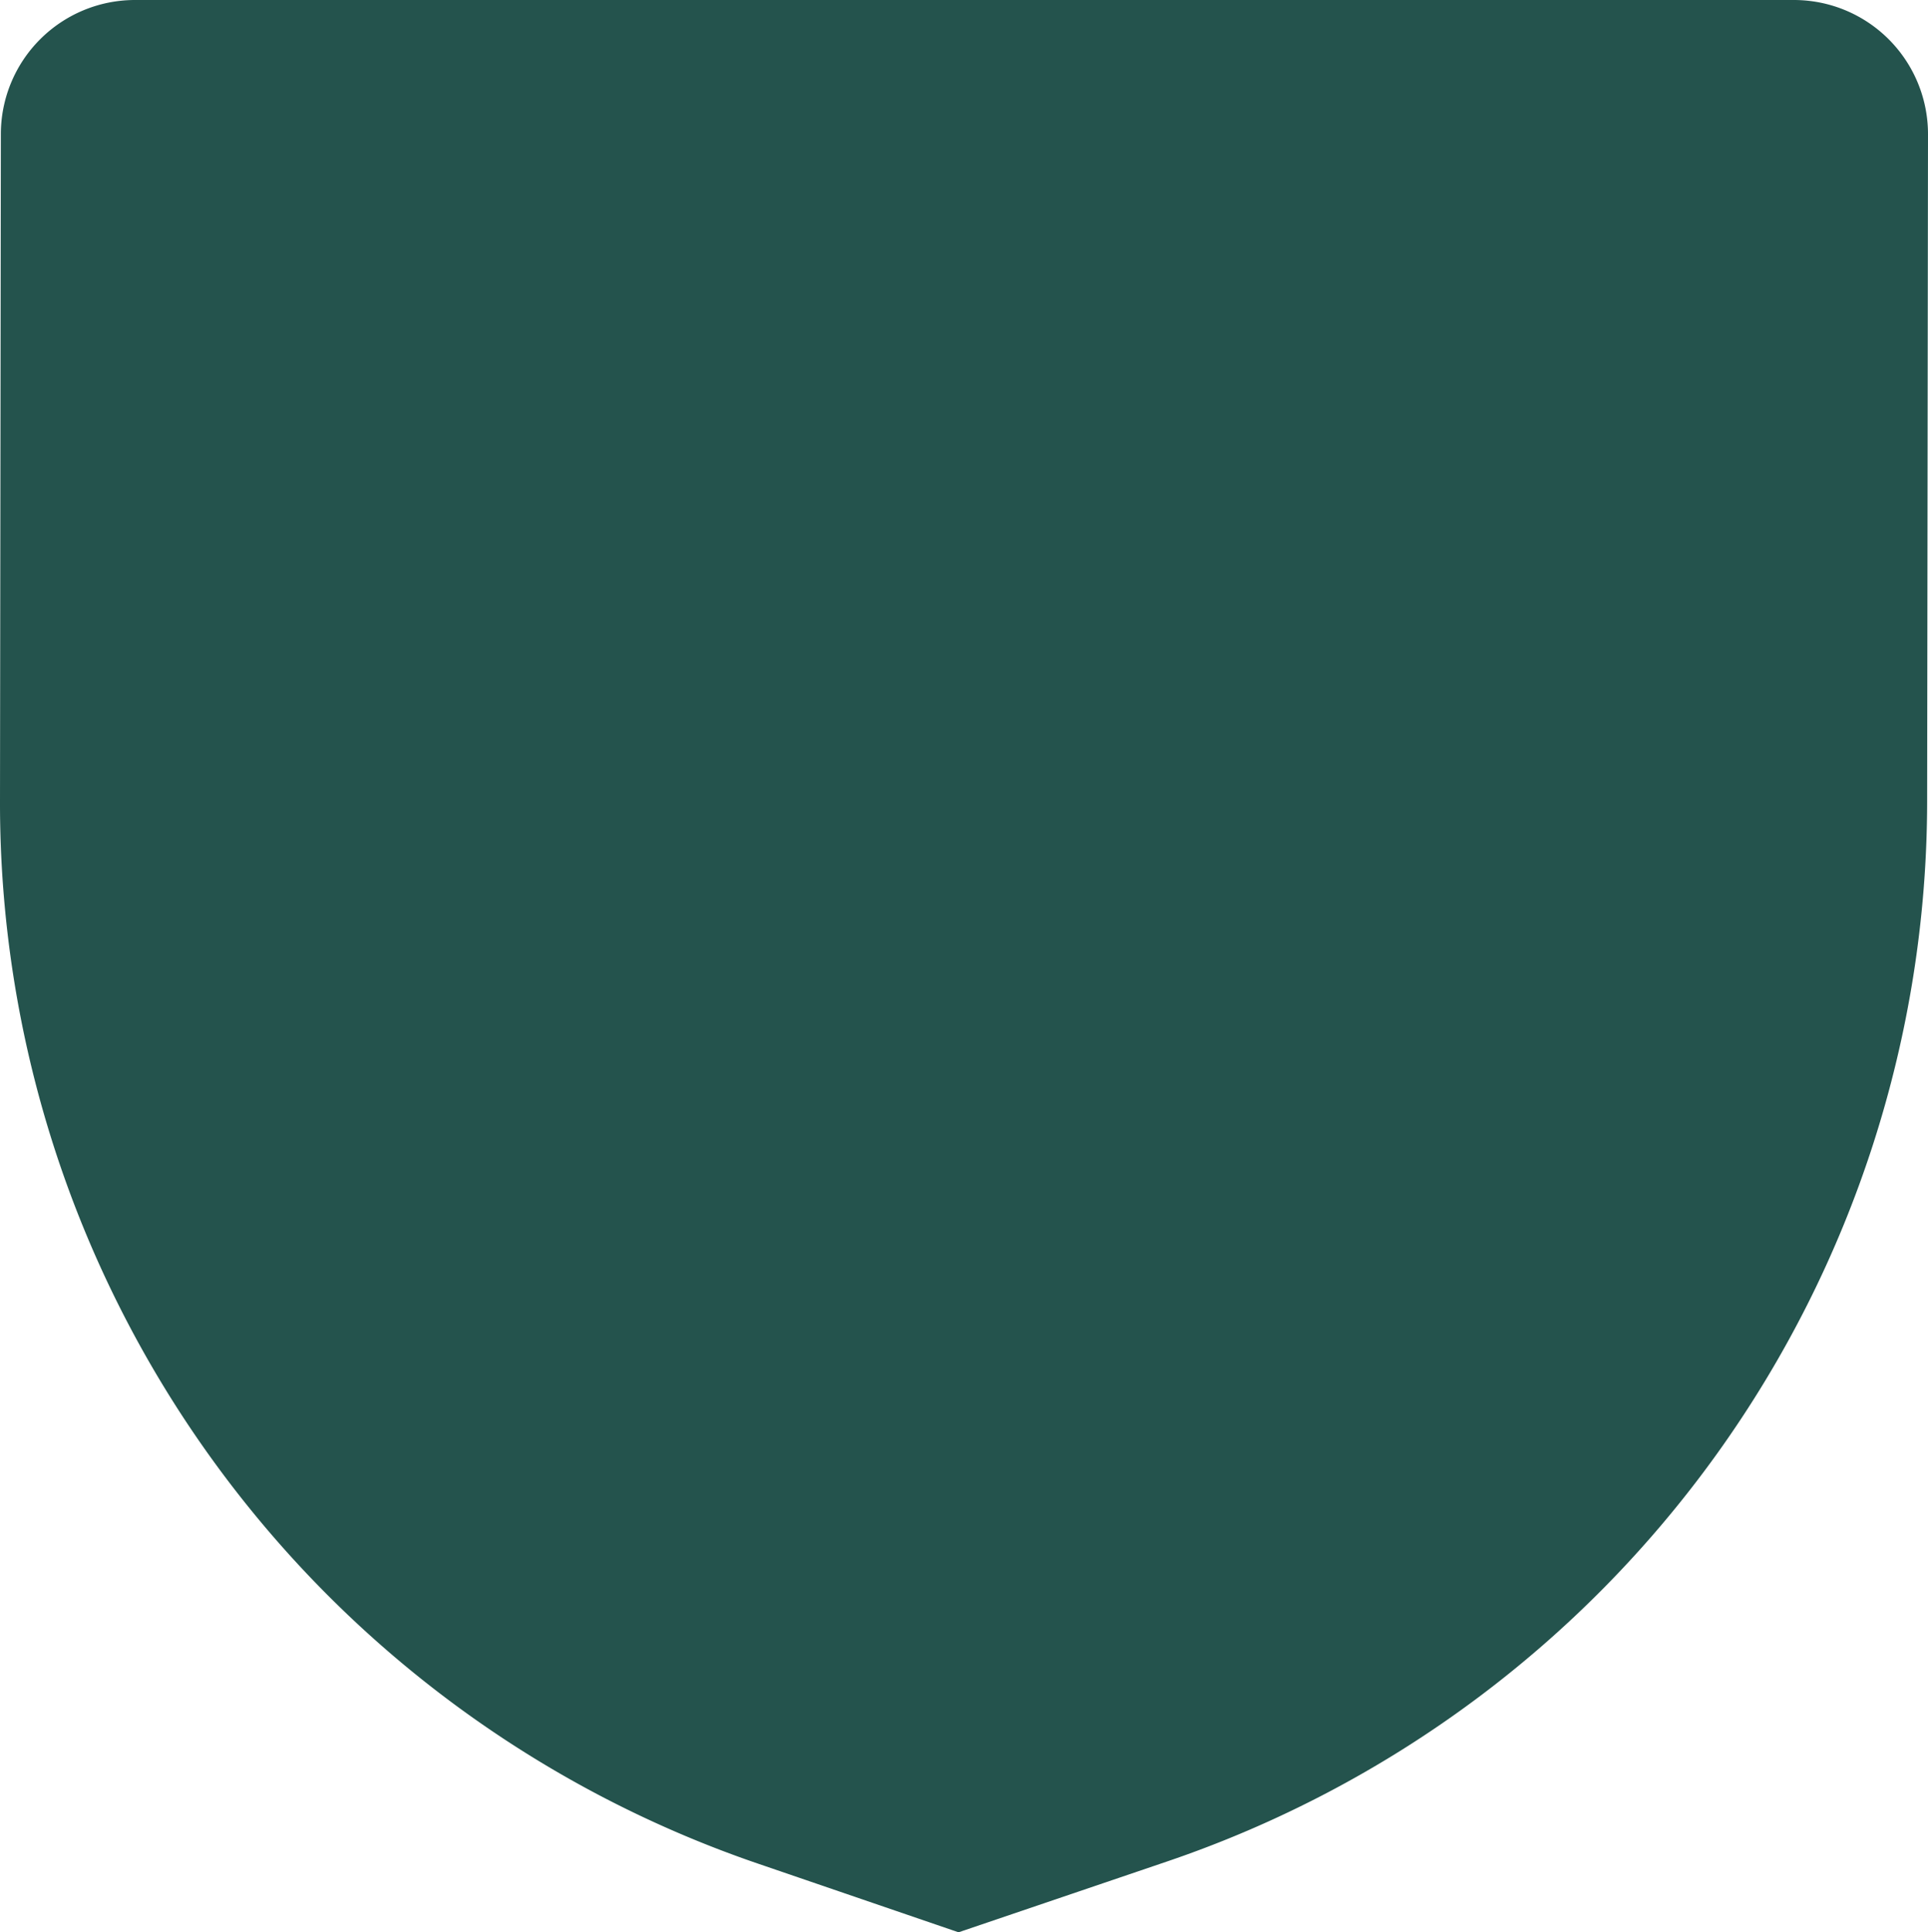 <svg xmlns="http://www.w3.org/2000/svg" viewBox="0 0 114.992 115.24"><title>icon_greenshield</title><path d="M.061,47.821.112,7.99a8,8,0,0,1,8-7.99h98.941a8,8,0,0,1,8,8v.01l-.051,39.811A66.834,66.834,0,0,1,69.659,111.02L57.231,115.24l-11.989-4.105A66.833,66.833,0,0,1,.061,47.821Z" transform="translate(-0.061)" style="fill:#24534d"/></svg>